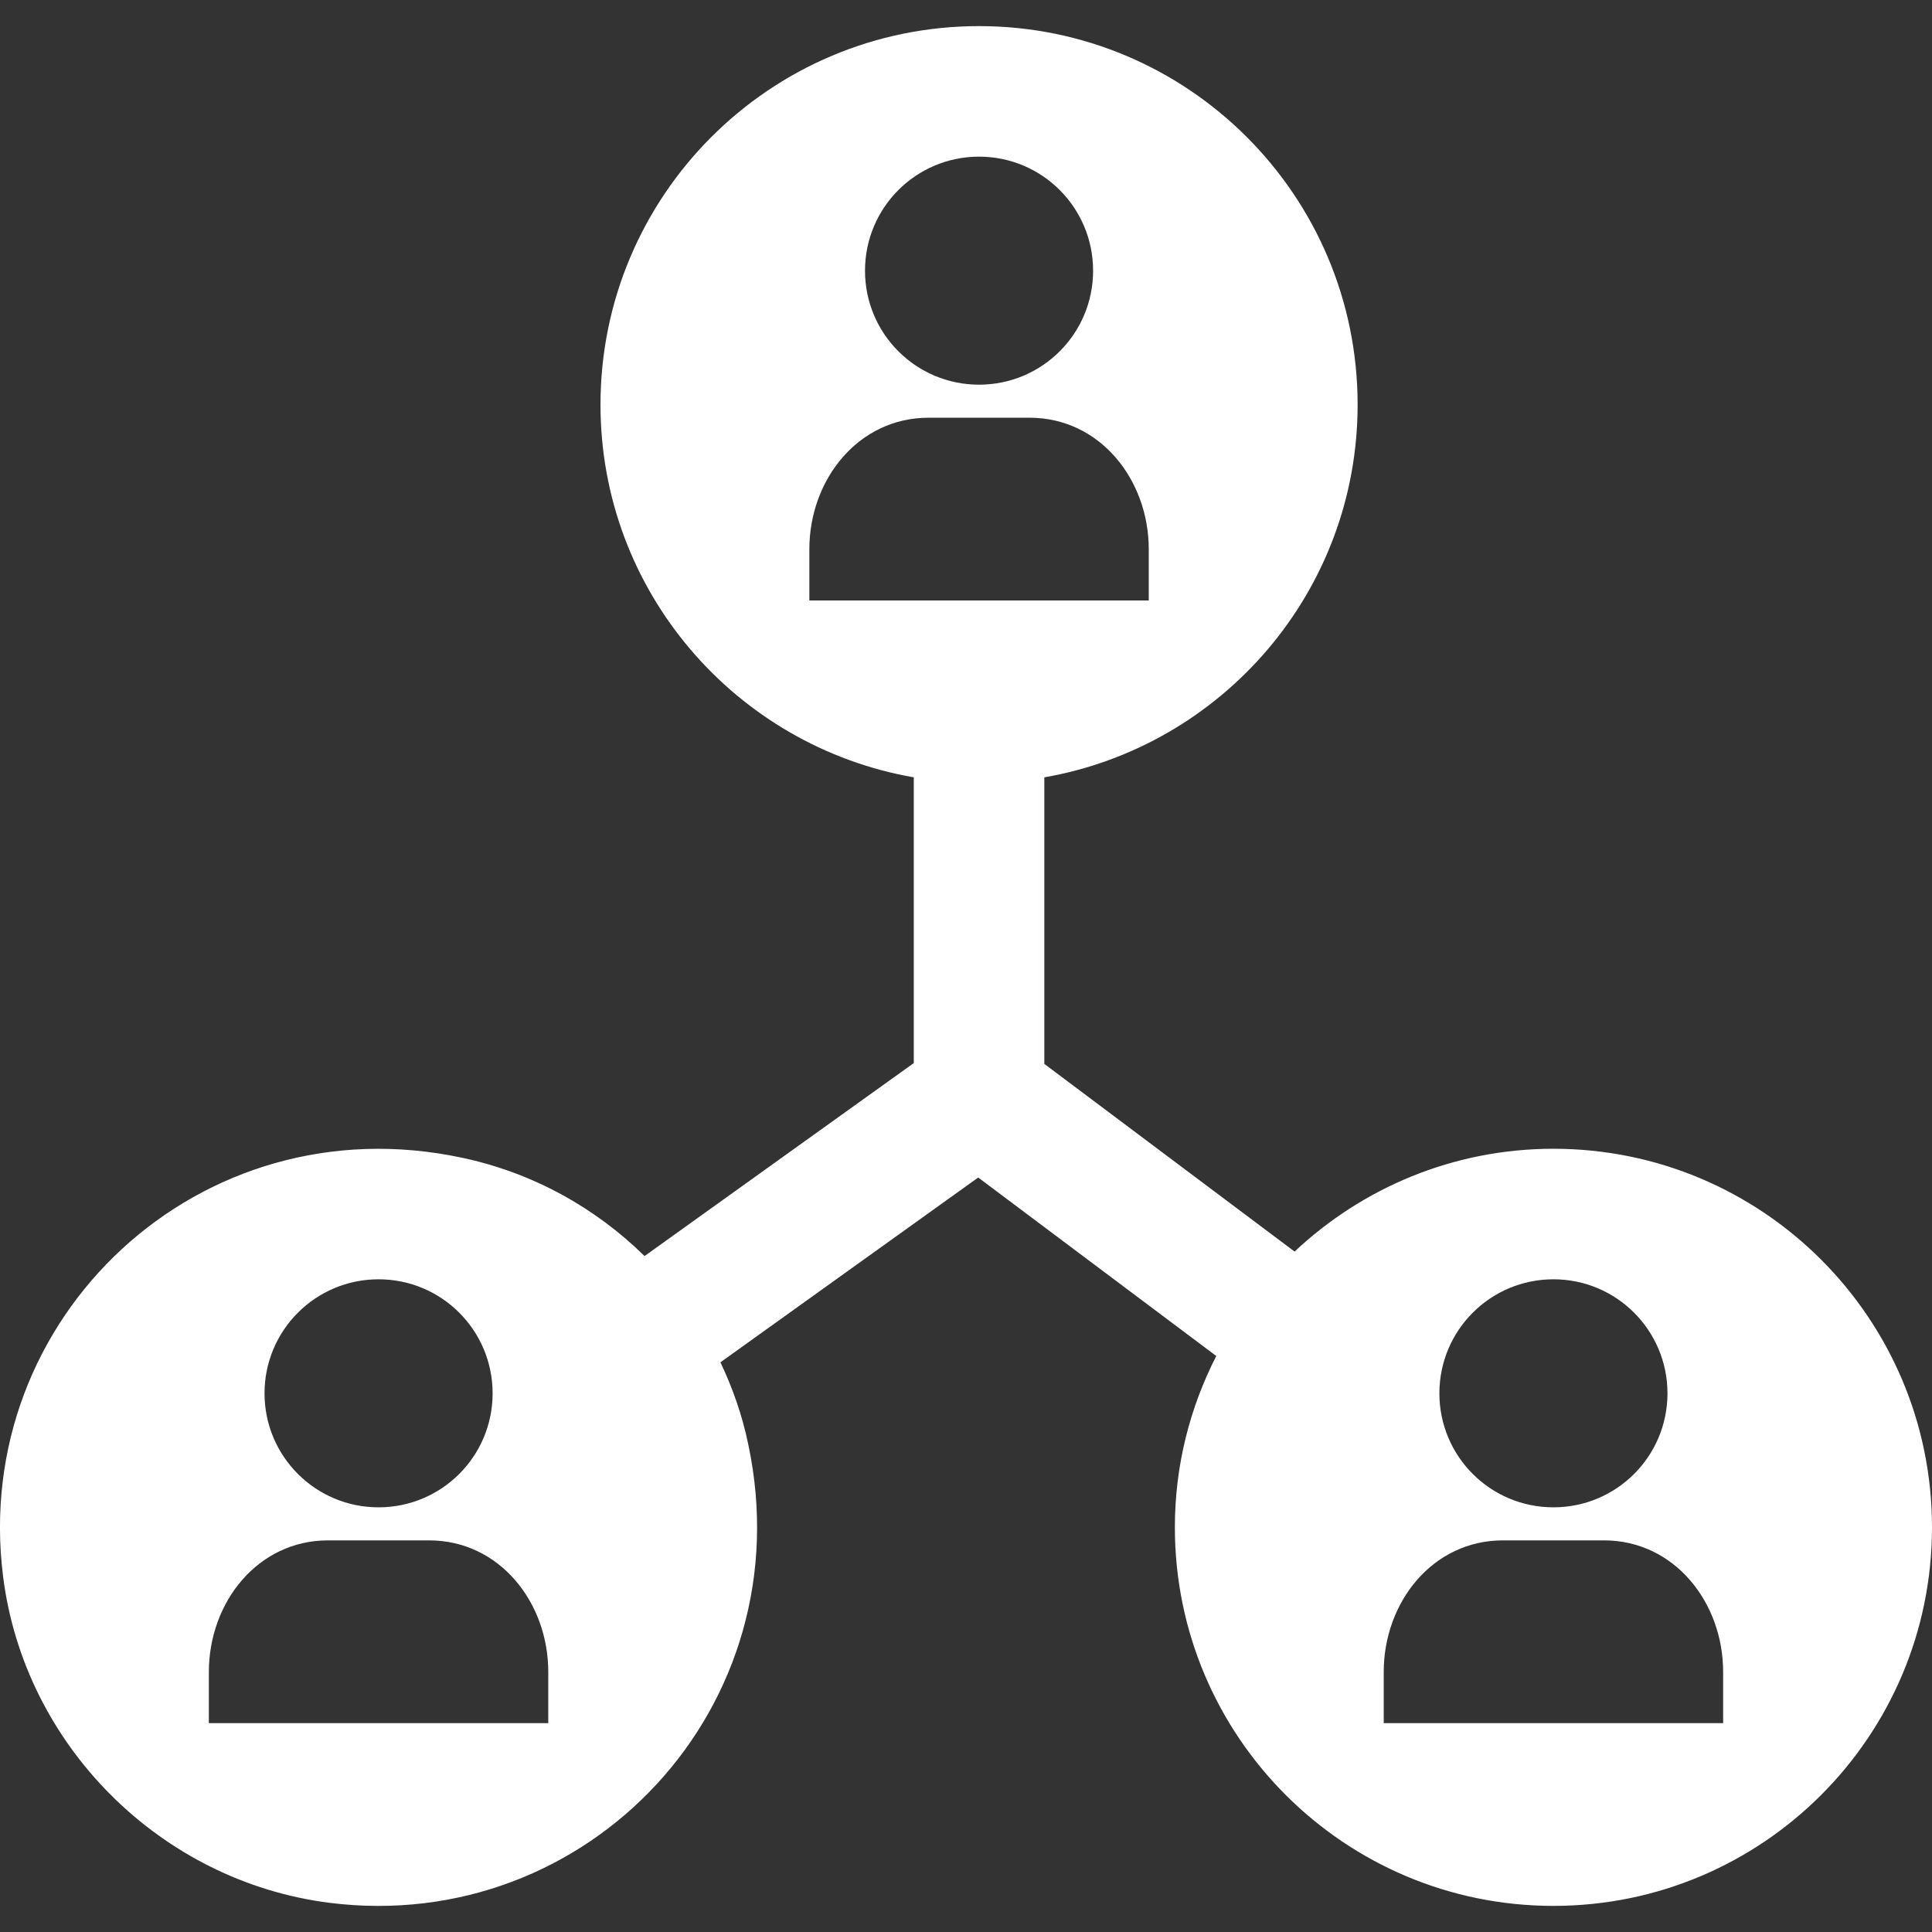 <svg xmlns="http://www.w3.org/2000/svg" xmlns:xlink="http://www.w3.org/1999/xlink" width="37px" height="37px" viewBox="0 0 37 37"><rect x="0" y="0" width="37" height="37" fill="#333333" stroke="none"/><g id="surface1"><path style=" stroke:none;fill-rule:nonzero;fill:rgb(100%,100%,100%);fill-opacity:1;" d="M 29.75 22 C 27.832 22 26.09 22.75 24.793 23.969 L 20 20.375 L 20 14.887 C 23.406 14.293 26 11.328 26 7.75 C 26 3.746 22.754 0.5 18.75 0.5 C 14.746 0.5 11.5 3.746 11.5 7.75 C 11.5 11.328 14.094 14.293 17.5 14.887 L 17.5 20.359 L 12.344 24.055 C 11.398 23.125 10.195 22.457 8.848 22.172 C 3.824 21.098 -0.566 25.234 0.059 30.191 C 0.465 33.426 3.074 36.031 6.309 36.441 C 11.266 37.066 15.402 32.676 14.328 27.652 C 14.215 27.105 14.031 26.582 13.797 26.09 L 18.734 22.551 L 23.293 25.969 C 22.789 26.953 22.5 28.066 22.5 29.25 C 22.5 33.254 25.746 36.5 29.75 36.5 C 33.754 36.5 37 33.254 37 29.25 C 37 25.246 33.754 22 29.75 22 Z M 7.25 24.5 C 8.457 24.5 9.434 25.477 9.434 26.684 C 9.434 27.891 8.457 28.867 7.25 28.867 C 6.043 28.867 5.066 27.891 5.066 26.684 C 5.066 25.477 6.043 24.5 7.25 24.5 Z M 10.5 33 L 4 33 L 4 32.02 C 4 30.68 4.941 29.5 6.281 29.5 L 8.219 29.5 C 9.559 29.5 10.5 30.68 10.5 32.02 Z M 18.75 3 C 19.957 3 20.934 3.977 20.934 5.184 C 20.934 6.391 19.957 7.367 18.75 7.367 C 17.543 7.367 16.566 6.391 16.566 5.184 C 16.566 3.977 17.543 3 18.75 3 Z M 15.5 11.5 L 15.5 10.52 C 15.5 9.18 16.441 8 17.781 8 L 19.719 8 C 21.059 8 22 9.18 22 10.52 L 22 11.5 Z M 29.75 24.5 C 30.957 24.5 31.934 25.477 31.934 26.684 C 31.934 27.891 30.957 28.867 29.75 28.867 C 28.543 28.867 27.566 27.891 27.566 26.684 C 27.566 25.477 28.543 24.5 29.75 24.5 Z M 33 33 L 26.5 33 L 26.5 32.02 C 26.5 30.68 27.441 29.5 28.781 29.5 L 30.719 29.5 C 32.059 29.5 33 30.68 33 32.02 Z M 33 33 "></path></g></svg>